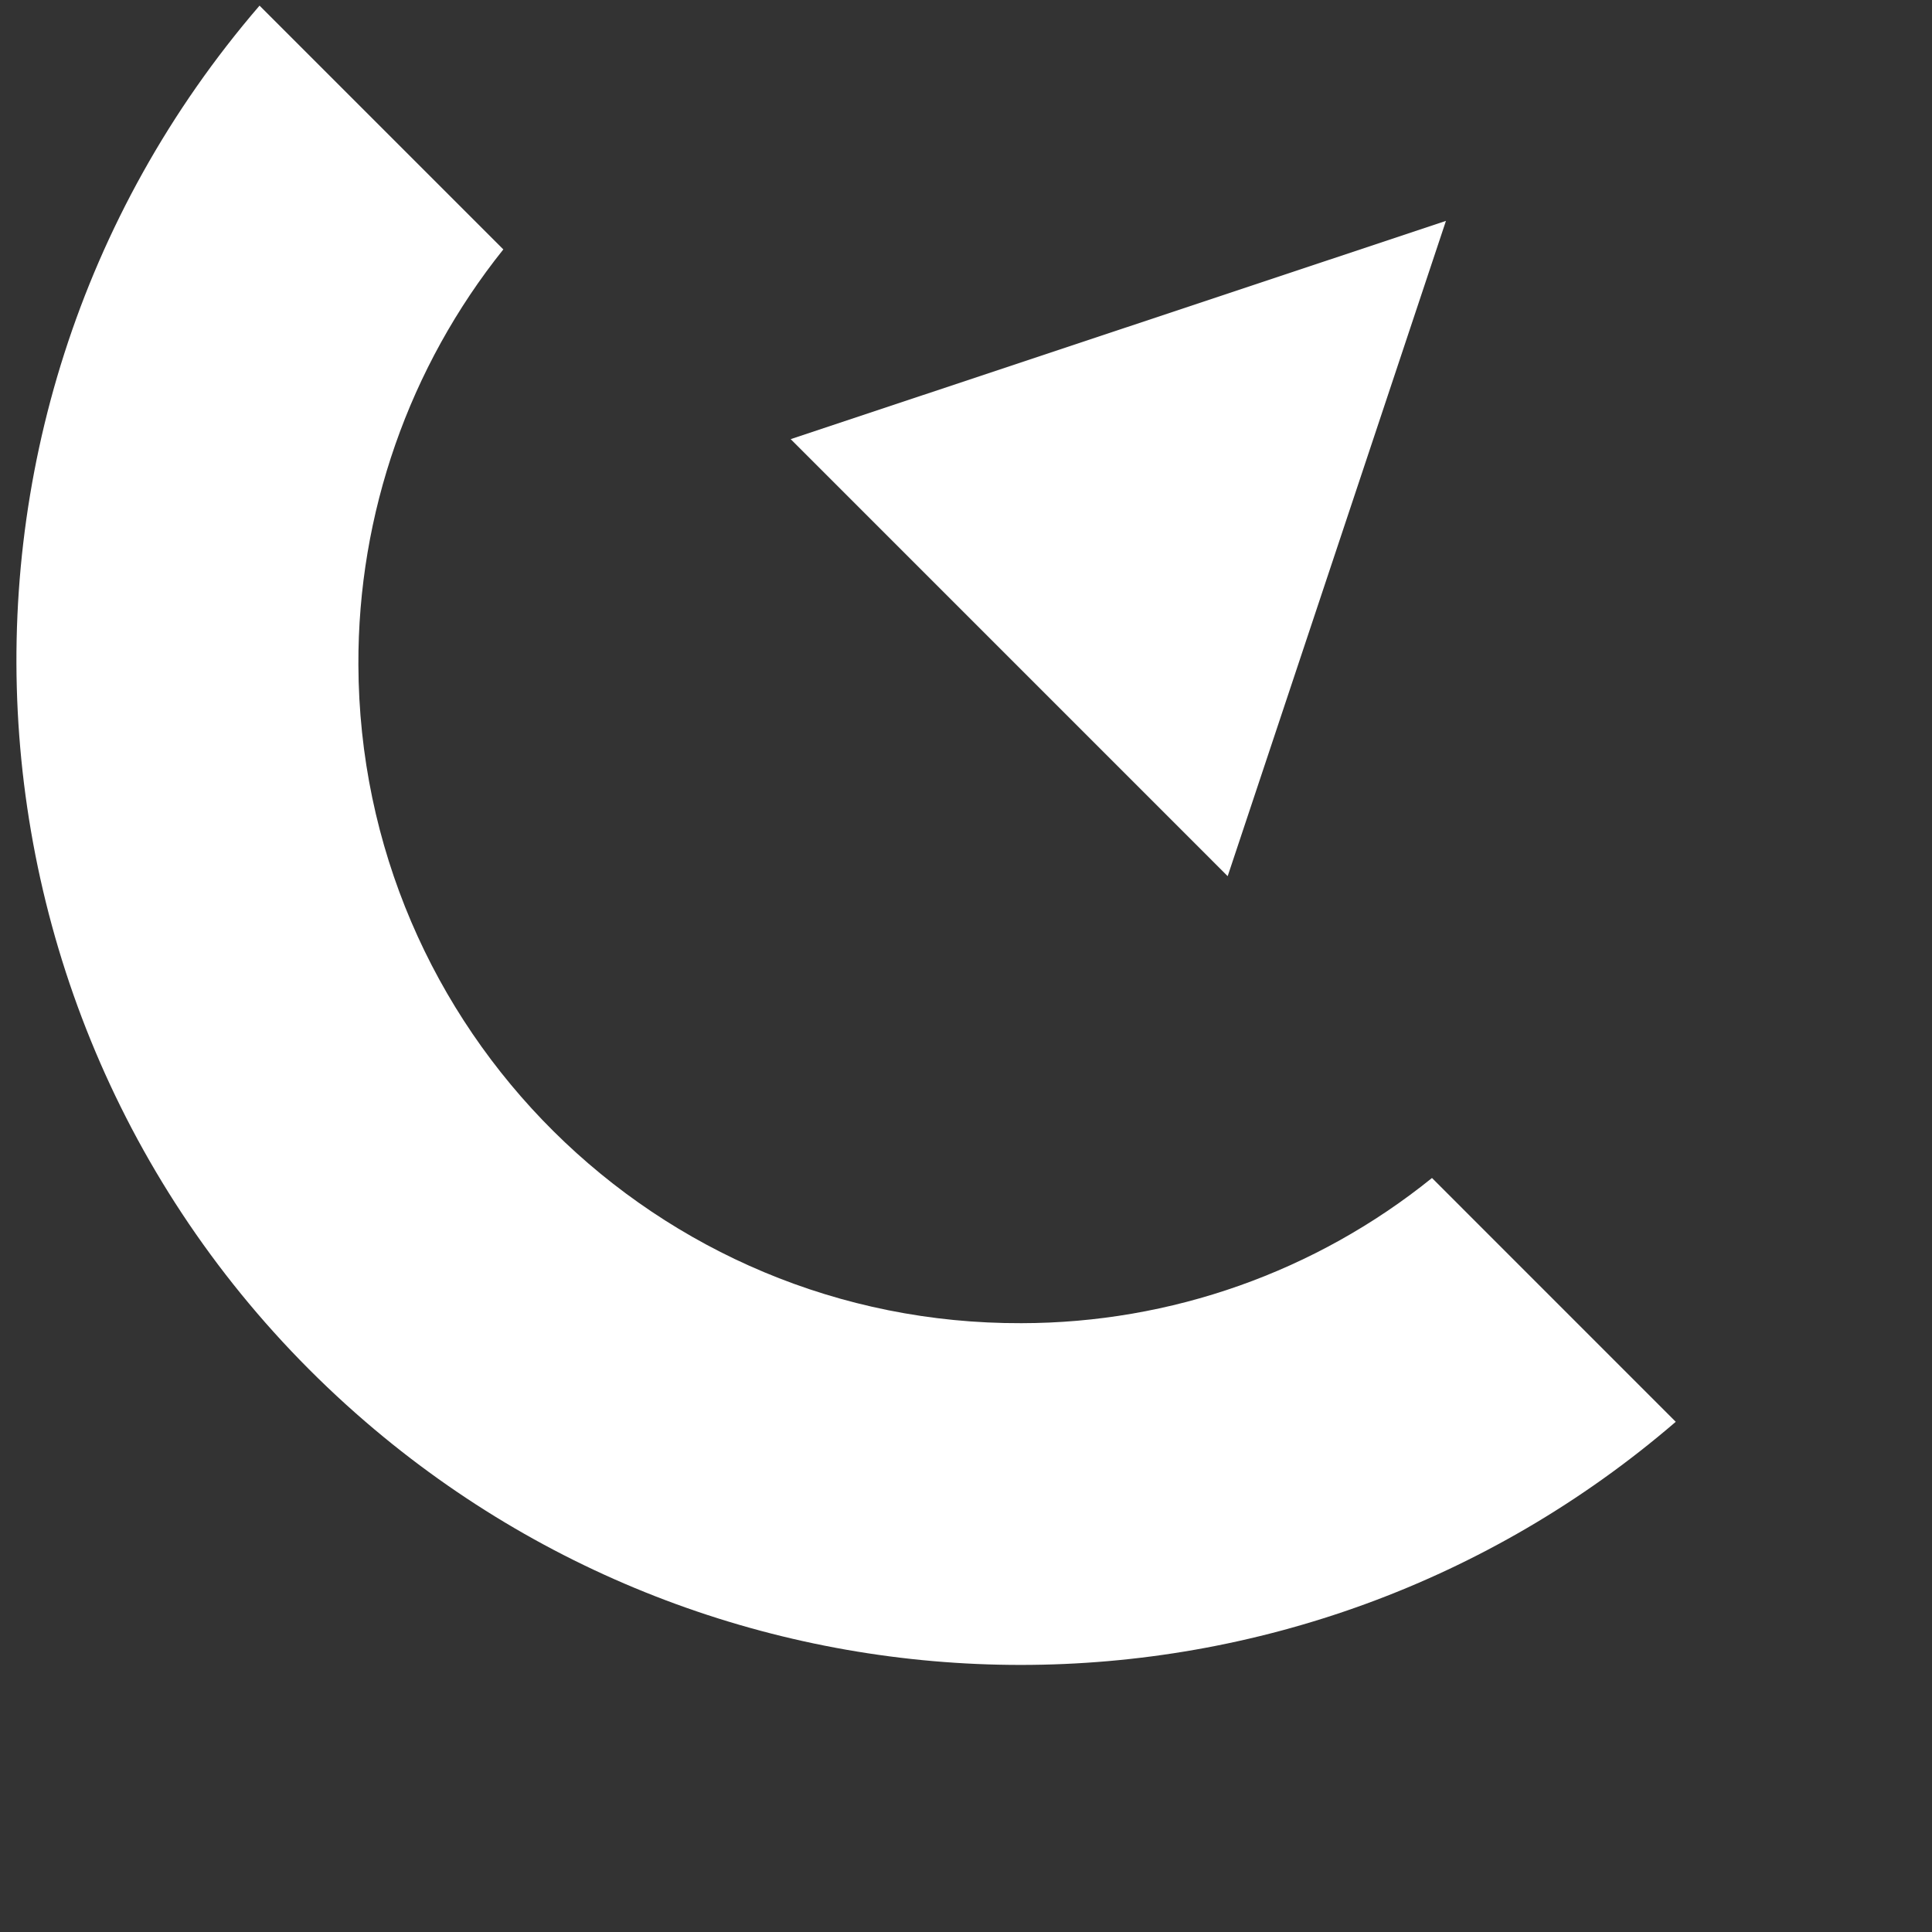 <?xml version="1.0" encoding="utf-8"?>
<!-- Generator: Adobe Illustrator 13.0.0, SVG Export Plug-In . SVG Version: 6.00 Build 14948)  -->
<!DOCTYPE svg PUBLIC "-//W3C//DTD SVG 1.1//EN" "http://www.w3.org/Graphics/SVG/1.1/DTD/svg11.dtd">
<svg version="1.1" id="Calque_1" xmlns="http://www.w3.org/2000/svg" xmlns:xlink="http://www.w3.org/1999/xlink" x="0px" y="0px"
	 width="128px" height="128px" enable-background="new -32.444 -33.16 128 128"
	 xml:space="preserve">
<rect width="100%" height="100%" fill="#333333" stroke="none"/>
<polygon fill="#ffffff" points="95.798,14.634 52.385,29.094 81.337,58.048 "/>
<path fill="#FFFFFF" d="M67.672,87.664C43.497,87.75,23.829,68.218,23.744,44.039c-0.036-9.999,3.354-19.708,9.603-27.515
	L17.195,0.373C-6.773,28.22-3.63,70.229,24.218,94.198c24.95,21.477,61.854,21.477,86.805,0L94.873,78.045
	C87.169,84.264,77.571,87.656,67.672,87.664"/>
</svg>
